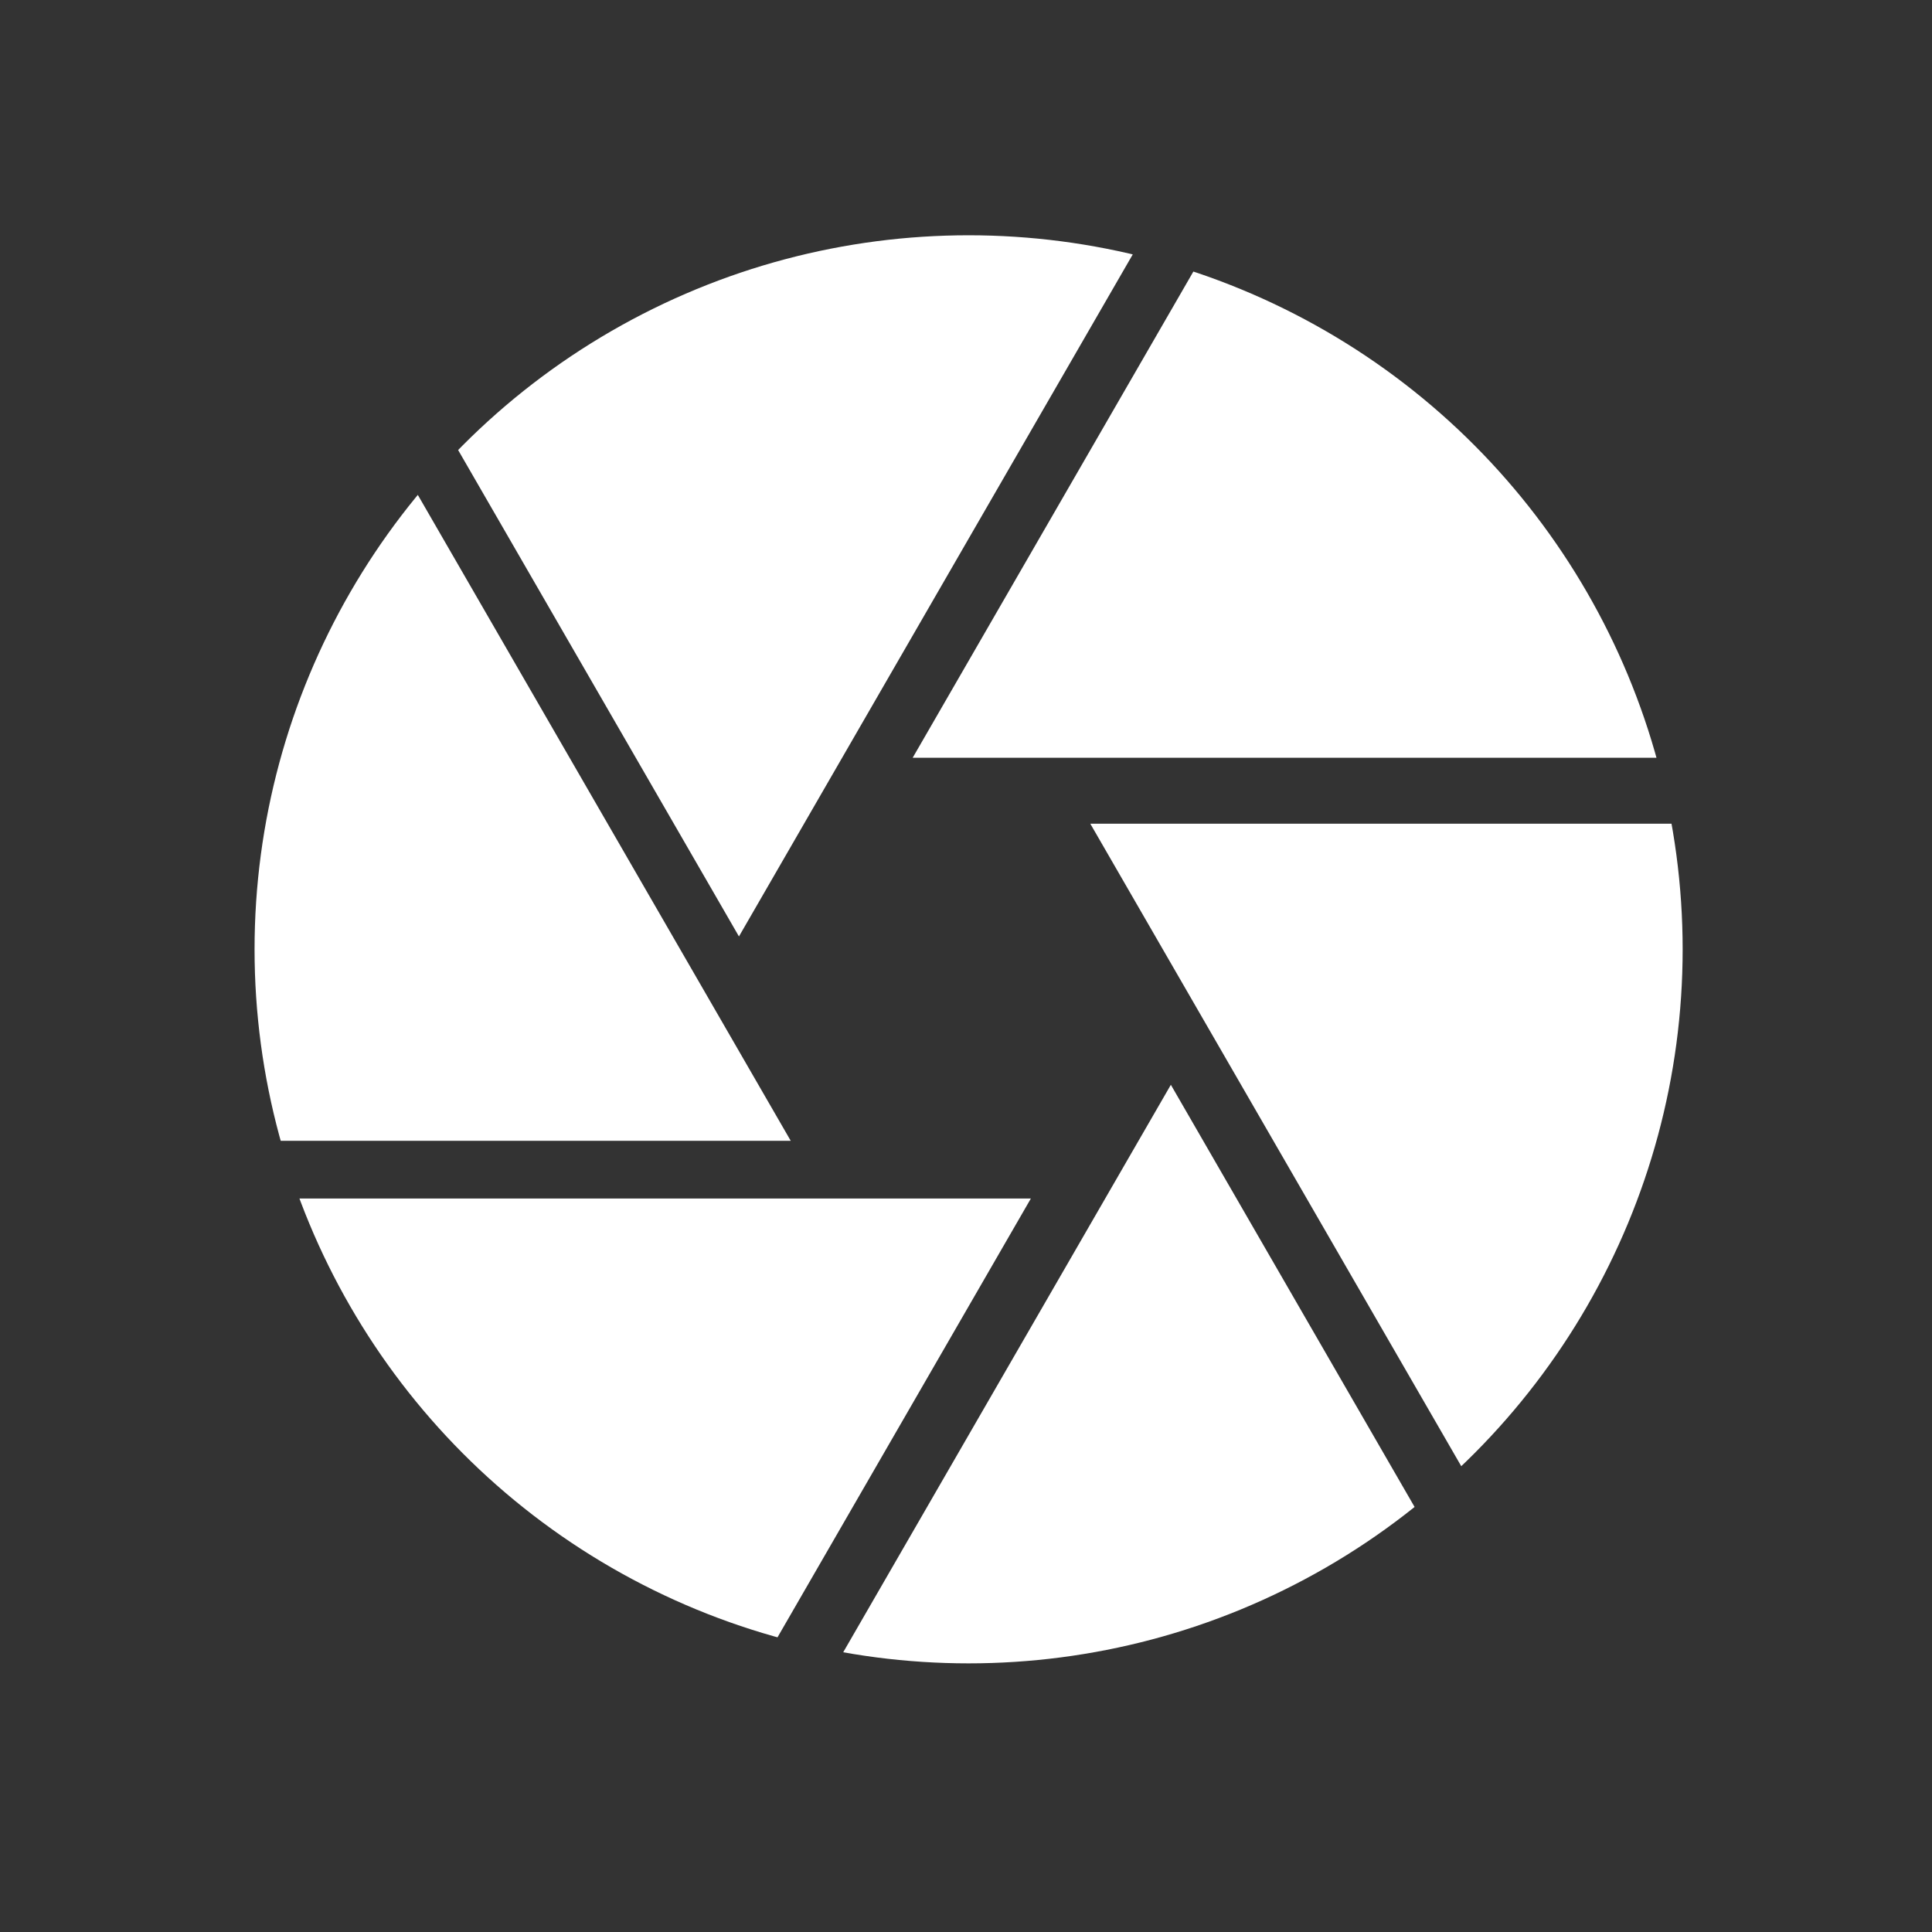 <?xml version="1.0" encoding="UTF-8"?><svg id="Layer_5" xmlns="http://www.w3.org/2000/svg" xmlns:xlink="http://www.w3.org/1999/xlink" viewBox="0 0 512 512"><rect x="0" y="0" width="512" height="512" fill="#333333" stroke="none"/><defs><style>.cls-1{fill:#fff;}.cls-2{clip-path:url(#clippath);}.cls-3{fill:none;}</style><clipPath id="clippath"><circle class="cls-3" cx="256.69" cy="251.58" r="189.23"/></clipPath></defs><g class="cls-2"><g><polygon class="cls-1" points="97.33 107.95 -14.88 302.32 209.55 302.32 97.33 107.95"/><polygon class="cls-1" points="310.29 287.48 198.07 481.84 422.5 481.84 310.29 287.48"/><polygon class="cls-1" points="354.08 6.45 241.87 200.81 466.3 200.81 354.08 6.45"/><polygon class="cls-1" points="160.97 511.98 273.19 317.62 48.76 317.62 160.97 511.98"/><polygon class="cls-1" points="401.16 412.65 513.37 218.29 288.94 218.29 401.16 412.65"/><polygon class="cls-1" points="195.83 248.17 308.05 53.81 83.62 53.81 195.83 248.17"/></g></g></svg>